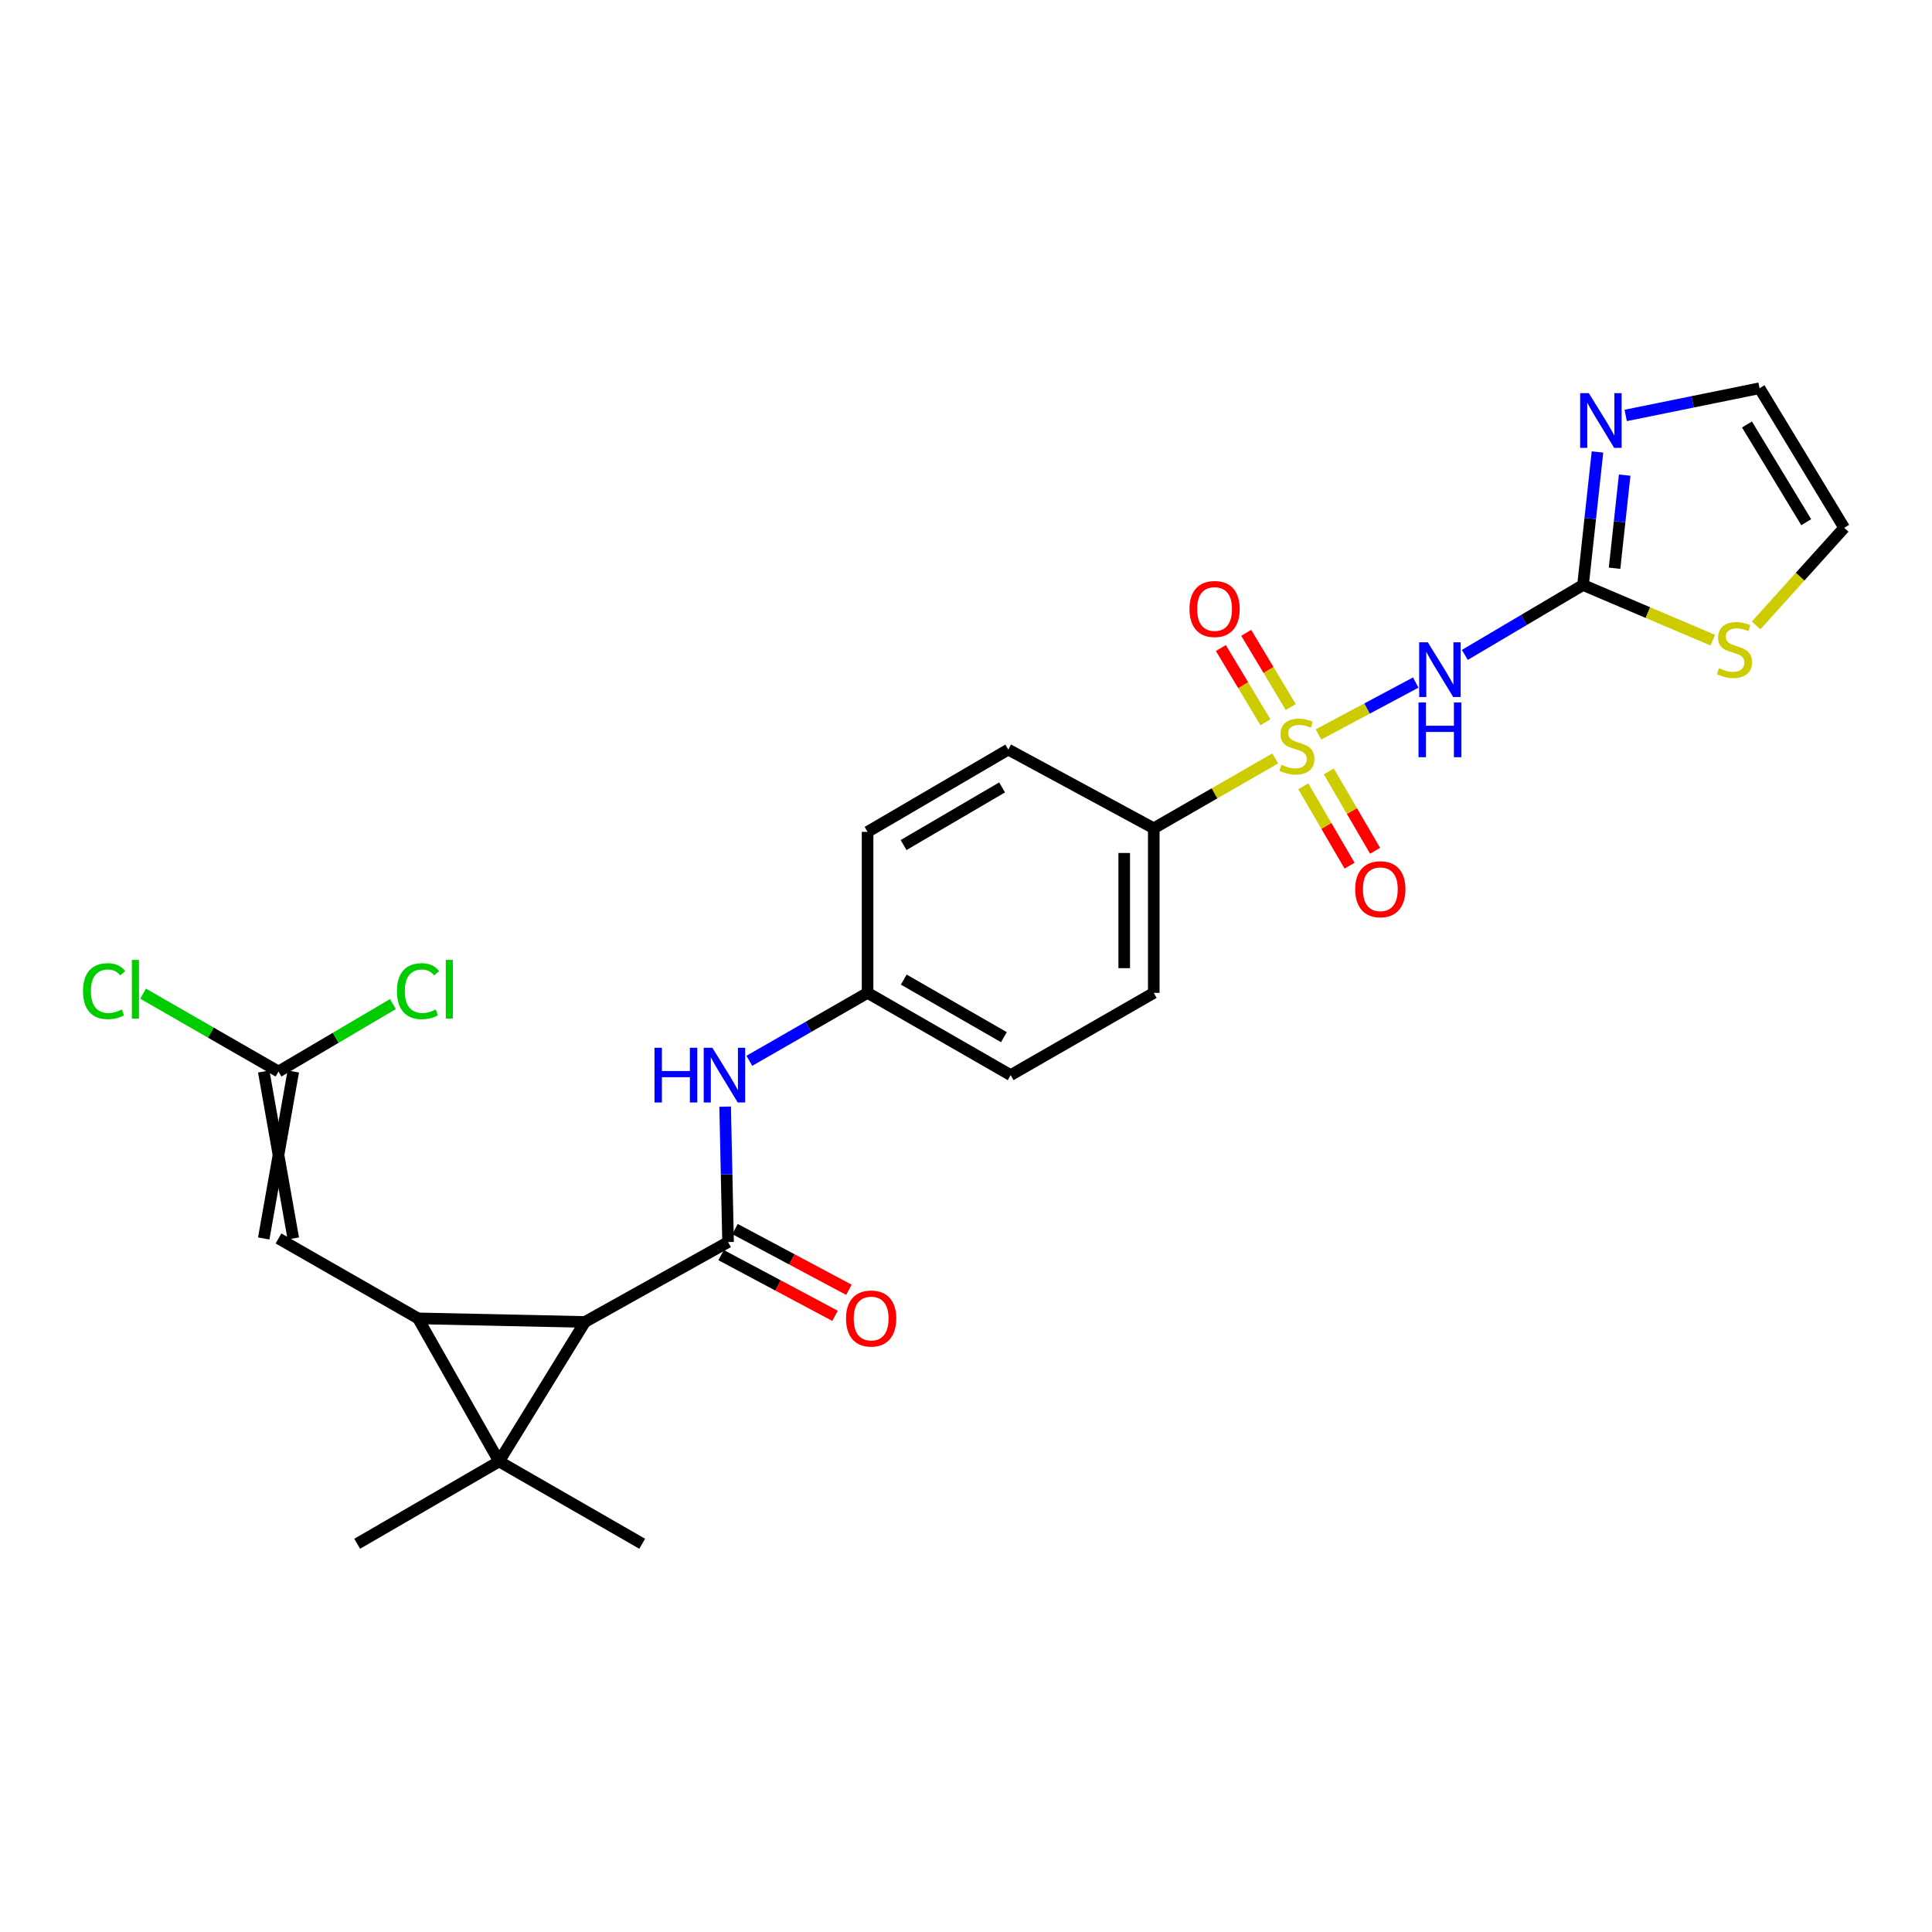 <?xml version='1.0' encoding='iso-8859-1'?>
<svg version='1.1' baseProfile='full'
              xmlns='http://www.w3.org/2000/svg'
                      xmlns:rdkit='http://www.rdkit.org/xml'
                      xmlns:xlink='http://www.w3.org/1999/xlink'
                  xml:space='preserve'
width='1000px' height='1000px' viewBox='0 0 1000 1000'>
<!-- END OF HEADER -->
<rect style='opacity:1.0;fill:#FFFFFF;stroke:none' width='1000' height='1000' x='0' y='0'> </rect>
<path class='bond-1' d='M 258.331,756.434 L 216.376,682.387' style='fill:none;fill-rule:evenodd;stroke:#000000;stroke-width:6px;stroke-linecap:butt;stroke-linejoin:miter;stroke-opacity:1' />
<path class='bond-2' d='M 258.331,756.434 L 302.775,684.239' style='fill:none;fill-rule:evenodd;stroke:#000000;stroke-width:6px;stroke-linecap:butt;stroke-linejoin:miter;stroke-opacity:1' />
<path class='bond-19' d='M 258.331,756.434 L 184.878,799.051' style='fill:none;fill-rule:evenodd;stroke:#000000;stroke-width:6px;stroke-linecap:butt;stroke-linejoin:miter;stroke-opacity:1' />
<path class='bond-20' d='M 258.331,756.434 L 332.404,799.051' style='fill:none;fill-rule:evenodd;stroke:#000000;stroke-width:6px;stroke-linecap:butt;stroke-linejoin:miter;stroke-opacity:1' />
<path class='bond-0' d='M 660.044,392.565 L 628.616,410.644' style='fill:none;fill-rule:evenodd;stroke:#CCCC00;stroke-width:6px;stroke-linecap:butt;stroke-linejoin:miter;stroke-opacity:1' />
<path class='bond-0' d='M 628.616,410.644 L 597.188,428.722' style='fill:none;fill-rule:evenodd;stroke:#000000;stroke-width:6px;stroke-linecap:butt;stroke-linejoin:miter;stroke-opacity:1' />
<path class='bond-4' d='M 682.438,380.15 L 707.608,366.722' style='fill:none;fill-rule:evenodd;stroke:#CCCC00;stroke-width:6px;stroke-linecap:butt;stroke-linejoin:miter;stroke-opacity:1' />
<path class='bond-4' d='M 707.608,366.722 L 732.778,353.294' style='fill:none;fill-rule:evenodd;stroke:#0000FF;stroke-width:6px;stroke-linecap:butt;stroke-linejoin:miter;stroke-opacity:1' />
<path class='bond-12' d='M 668.101,365.99 L 656.57,346.773' style='fill:none;fill-rule:evenodd;stroke:#CCCC00;stroke-width:6px;stroke-linecap:butt;stroke-linejoin:miter;stroke-opacity:1' />
<path class='bond-12' d='M 656.57,346.773 L 645.039,327.557' style='fill:none;fill-rule:evenodd;stroke:#FF0000;stroke-width:6px;stroke-linecap:butt;stroke-linejoin:miter;stroke-opacity:1' />
<path class='bond-12' d='M 654.99,373.858 L 643.459,354.641' style='fill:none;fill-rule:evenodd;stroke:#CCCC00;stroke-width:6px;stroke-linecap:butt;stroke-linejoin:miter;stroke-opacity:1' />
<path class='bond-12' d='M 643.459,354.641 L 631.928,335.424' style='fill:none;fill-rule:evenodd;stroke:#FF0000;stroke-width:6px;stroke-linecap:butt;stroke-linejoin:miter;stroke-opacity:1' />
<path class='bond-13' d='M 674.583,406.988 L 686.56,427.527' style='fill:none;fill-rule:evenodd;stroke:#CCCC00;stroke-width:6px;stroke-linecap:butt;stroke-linejoin:miter;stroke-opacity:1' />
<path class='bond-13' d='M 686.56,427.527 L 698.537,448.066' style='fill:none;fill-rule:evenodd;stroke:#FF0000;stroke-width:6px;stroke-linecap:butt;stroke-linejoin:miter;stroke-opacity:1' />
<path class='bond-13' d='M 687.792,399.286 L 699.769,419.825' style='fill:none;fill-rule:evenodd;stroke:#CCCC00;stroke-width:6px;stroke-linecap:butt;stroke-linejoin:miter;stroke-opacity:1' />
<path class='bond-13' d='M 699.769,419.825 L 711.746,440.364' style='fill:none;fill-rule:evenodd;stroke:#FF0000;stroke-width:6px;stroke-linecap:butt;stroke-linejoin:miter;stroke-opacity:1' />
<path class='bond-6' d='M 216.376,682.387 L 144.156,641.027' style='fill:none;fill-rule:evenodd;stroke:#000000;stroke-width:6px;stroke-linecap:butt;stroke-linejoin:miter;stroke-opacity:1' />
<path class='bond-26' d='M 216.376,682.387 L 302.775,684.239' style='fill:none;fill-rule:evenodd;stroke:#000000;stroke-width:6px;stroke-linecap:butt;stroke-linejoin:miter;stroke-opacity:1' />
<path class='bond-3' d='M 302.775,684.239 L 376.847,642.896' style='fill:none;fill-rule:evenodd;stroke:#000000;stroke-width:6px;stroke-linecap:butt;stroke-linejoin:miter;stroke-opacity:1' />
<path class='bond-8' d='M 376.847,642.896 L 376.089,607.848' style='fill:none;fill-rule:evenodd;stroke:#000000;stroke-width:6px;stroke-linecap:butt;stroke-linejoin:miter;stroke-opacity:1' />
<path class='bond-8' d='M 376.089,607.848 L 375.331,572.801' style='fill:none;fill-rule:evenodd;stroke:#0000FF;stroke-width:6px;stroke-linecap:butt;stroke-linejoin:miter;stroke-opacity:1' />
<path class='bond-14' d='M 373.25,649.641 L 402.729,665.361' style='fill:none;fill-rule:evenodd;stroke:#000000;stroke-width:6px;stroke-linecap:butt;stroke-linejoin:miter;stroke-opacity:1' />
<path class='bond-14' d='M 402.729,665.361 L 432.207,681.081' style='fill:none;fill-rule:evenodd;stroke:#FF0000;stroke-width:6px;stroke-linecap:butt;stroke-linejoin:miter;stroke-opacity:1' />
<path class='bond-14' d='M 380.444,636.15 L 409.923,651.87' style='fill:none;fill-rule:evenodd;stroke:#000000;stroke-width:6px;stroke-linecap:butt;stroke-linejoin:miter;stroke-opacity:1' />
<path class='bond-14' d='M 409.923,651.87 L 439.402,667.59' style='fill:none;fill-rule:evenodd;stroke:#FF0000;stroke-width:6px;stroke-linecap:butt;stroke-linejoin:miter;stroke-opacity:1' />
<path class='bond-5' d='M 758.19,338.988 L 788.781,320.893' style='fill:none;fill-rule:evenodd;stroke:#0000FF;stroke-width:6px;stroke-linecap:butt;stroke-linejoin:miter;stroke-opacity:1' />
<path class='bond-5' d='M 788.781,320.893 L 819.371,302.799' style='fill:none;fill-rule:evenodd;stroke:#000000;stroke-width:6px;stroke-linecap:butt;stroke-linejoin:miter;stroke-opacity:1' />
<path class='bond-7' d='M 819.371,302.799 L 823.111,268.37' style='fill:none;fill-rule:evenodd;stroke:#000000;stroke-width:6px;stroke-linecap:butt;stroke-linejoin:miter;stroke-opacity:1' />
<path class='bond-7' d='M 823.111,268.37 L 826.851,233.942' style='fill:none;fill-rule:evenodd;stroke:#0000FF;stroke-width:6px;stroke-linecap:butt;stroke-linejoin:miter;stroke-opacity:1' />
<path class='bond-7' d='M 835.694,294.121 L 838.312,270.022' style='fill:none;fill-rule:evenodd;stroke:#000000;stroke-width:6px;stroke-linecap:butt;stroke-linejoin:miter;stroke-opacity:1' />
<path class='bond-7' d='M 838.312,270.022 L 840.93,245.922' style='fill:none;fill-rule:evenodd;stroke:#0000FF;stroke-width:6px;stroke-linecap:butt;stroke-linejoin:miter;stroke-opacity:1' />
<path class='bond-11' d='M 819.371,302.799 L 852.961,317.082' style='fill:none;fill-rule:evenodd;stroke:#000000;stroke-width:6px;stroke-linecap:butt;stroke-linejoin:miter;stroke-opacity:1' />
<path class='bond-11' d='M 852.961,317.082 L 886.55,331.365' style='fill:none;fill-rule:evenodd;stroke:#CCCC00;stroke-width:6px;stroke-linecap:butt;stroke-linejoin:miter;stroke-opacity:1' />
<path class='bond-10' d='M 151.801,641.027 L 136.51,554.612' style='fill:none;fill-rule:evenodd;stroke:#000000;stroke-width:6px;stroke-linecap:butt;stroke-linejoin:miter;stroke-opacity:1' />
<path class='bond-10' d='M 136.51,641.027 L 151.801,554.612' style='fill:none;fill-rule:evenodd;stroke:#000000;stroke-width:6px;stroke-linecap:butt;stroke-linejoin:miter;stroke-opacity:1' />
<path class='bond-15' d='M 841.457,215.032 L 876.098,207.99' style='fill:none;fill-rule:evenodd;stroke:#0000FF;stroke-width:6px;stroke-linecap:butt;stroke-linejoin:miter;stroke-opacity:1' />
<path class='bond-15' d='M 876.098,207.99 L 910.739,200.949' style='fill:none;fill-rule:evenodd;stroke:#000000;stroke-width:6px;stroke-linecap:butt;stroke-linejoin:miter;stroke-opacity:1' />
<path class='bond-21' d='M 387.854,549.08 L 418.453,531.493' style='fill:none;fill-rule:evenodd;stroke:#0000FF;stroke-width:6px;stroke-linecap:butt;stroke-linejoin:miter;stroke-opacity:1' />
<path class='bond-21' d='M 418.453,531.493 L 449.051,513.906' style='fill:none;fill-rule:evenodd;stroke:#000000;stroke-width:6px;stroke-linecap:butt;stroke-linejoin:miter;stroke-opacity:1' />
<path class='bond-9' d='M 597.188,428.722 L 597.188,513.906' style='fill:none;fill-rule:evenodd;stroke:#000000;stroke-width:6px;stroke-linecap:butt;stroke-linejoin:miter;stroke-opacity:1' />
<path class='bond-9' d='M 581.897,441.5 L 581.897,501.128' style='fill:none;fill-rule:evenodd;stroke:#000000;stroke-width:6px;stroke-linecap:butt;stroke-linejoin:miter;stroke-opacity:1' />
<path class='bond-27' d='M 597.188,428.722 L 521.883,387.982' style='fill:none;fill-rule:evenodd;stroke:#000000;stroke-width:6px;stroke-linecap:butt;stroke-linejoin:miter;stroke-opacity:1' />
<path class='bond-22' d='M 144.156,554.612 L 109.111,534.467' style='fill:none;fill-rule:evenodd;stroke:#000000;stroke-width:6px;stroke-linecap:butt;stroke-linejoin:miter;stroke-opacity:1' />
<path class='bond-22' d='M 109.111,534.467 L 74.067,514.322' style='fill:none;fill-rule:evenodd;stroke:#00CC00;stroke-width:6px;stroke-linecap:butt;stroke-linejoin:miter;stroke-opacity:1' />
<path class='bond-23' d='M 144.156,554.612 L 173.758,537.161' style='fill:none;fill-rule:evenodd;stroke:#000000;stroke-width:6px;stroke-linecap:butt;stroke-linejoin:miter;stroke-opacity:1' />
<path class='bond-23' d='M 173.758,537.161 L 203.36,519.71' style='fill:none;fill-rule:evenodd;stroke:#00CC00;stroke-width:6px;stroke-linecap:butt;stroke-linejoin:miter;stroke-opacity:1' />
<path class='bond-16' d='M 908.958,323.719 L 931.752,298.457' style='fill:none;fill-rule:evenodd;stroke:#CCCC00;stroke-width:6px;stroke-linecap:butt;stroke-linejoin:miter;stroke-opacity:1' />
<path class='bond-16' d='M 931.752,298.457 L 954.545,273.195' style='fill:none;fill-rule:evenodd;stroke:#000000;stroke-width:6px;stroke-linecap:butt;stroke-linejoin:miter;stroke-opacity:1' />
<path class='bond-28' d='M 910.739,200.949 L 954.545,273.195' style='fill:none;fill-rule:evenodd;stroke:#000000;stroke-width:6px;stroke-linecap:butt;stroke-linejoin:miter;stroke-opacity:1' />
<path class='bond-28' d='M 904.235,219.714 L 934.9,270.286' style='fill:none;fill-rule:evenodd;stroke:#000000;stroke-width:6px;stroke-linecap:butt;stroke-linejoin:miter;stroke-opacity:1' />
<path class='bond-17' d='M 521.883,387.982 L 449.051,430.582' style='fill:none;fill-rule:evenodd;stroke:#000000;stroke-width:6px;stroke-linecap:butt;stroke-linejoin:miter;stroke-opacity:1' />
<path class='bond-17' d='M 518.678,407.571 L 467.696,437.391' style='fill:none;fill-rule:evenodd;stroke:#000000;stroke-width:6px;stroke-linecap:butt;stroke-linejoin:miter;stroke-opacity:1' />
<path class='bond-18' d='M 597.188,513.906 L 523.115,556.48' style='fill:none;fill-rule:evenodd;stroke:#000000;stroke-width:6px;stroke-linecap:butt;stroke-linejoin:miter;stroke-opacity:1' />
<path class='bond-24' d='M 449.051,513.906 L 449.051,430.582' style='fill:none;fill-rule:evenodd;stroke:#000000;stroke-width:6px;stroke-linecap:butt;stroke-linejoin:miter;stroke-opacity:1' />
<path class='bond-25' d='M 449.051,513.906 L 523.115,556.48' style='fill:none;fill-rule:evenodd;stroke:#000000;stroke-width:6px;stroke-linecap:butt;stroke-linejoin:miter;stroke-opacity:1' />
<path class='bond-25' d='M 467.781,507.036 L 519.626,536.838' style='fill:none;fill-rule:evenodd;stroke:#000000;stroke-width:6px;stroke-linecap:butt;stroke-linejoin:miter;stroke-opacity:1' />
<path  class='atom-1' d='M 663.26 395.833
Q 663.58 395.953, 664.9 396.513
Q 666.22 397.073, 667.66 397.433
Q 669.14 397.753, 670.58 397.753
Q 673.26 397.753, 674.82 396.473
Q 676.38 395.153, 676.38 392.873
Q 676.38 391.313, 675.58 390.353
Q 674.82 389.393, 673.62 388.873
Q 672.42 388.353, 670.42 387.753
Q 667.9 386.993, 666.38 386.273
Q 664.9 385.553, 663.82 384.033
Q 662.78 382.513, 662.78 379.953
Q 662.78 376.393, 665.18 374.193
Q 667.62 371.993, 672.42 371.993
Q 675.7 371.993, 679.42 373.553
L 678.5 376.633
Q 675.1 375.233, 672.54 375.233
Q 669.78 375.233, 668.26 376.393
Q 666.74 377.513, 666.78 379.473
Q 666.78 380.993, 667.54 381.913
Q 668.34 382.833, 669.46 383.353
Q 670.62 383.873, 672.54 384.473
Q 675.1 385.273, 676.62 386.073
Q 678.14 386.873, 679.22 388.513
Q 680.34 390.113, 680.34 392.873
Q 680.34 396.793, 677.7 398.913
Q 675.1 400.993, 670.74 400.993
Q 668.22 400.993, 666.3 400.433
Q 664.42 399.913, 662.18 398.993
L 663.26 395.833
' fill='#CCCC00'/>
<path  class='atom-5' d='M 739.039 332.454
L 748.319 347.454
Q 749.239 348.934, 750.719 351.614
Q 752.199 354.294, 752.279 354.454
L 752.279 332.454
L 756.039 332.454
L 756.039 360.774
L 752.159 360.774
L 742.199 344.374
Q 741.039 342.454, 739.799 340.254
Q 738.599 338.054, 738.239 337.374
L 738.239 360.774
L 734.559 360.774
L 734.559 332.454
L 739.039 332.454
' fill='#0000FF'/>
<path  class='atom-5' d='M 734.219 363.606
L 738.059 363.606
L 738.059 375.646
L 752.539 375.646
L 752.539 363.606
L 756.379 363.606
L 756.379 391.926
L 752.539 391.926
L 752.539 378.846
L 738.059 378.846
L 738.059 391.926
L 734.219 391.926
L 734.219 363.606
' fill='#0000FF'/>
<path  class='atom-8' d='M 822.362 203.481
L 831.642 218.481
Q 832.562 219.961, 834.042 222.641
Q 835.522 225.321, 835.602 225.481
L 835.602 203.481
L 839.362 203.481
L 839.362 231.801
L 835.482 231.801
L 825.522 215.401
Q 824.362 213.481, 823.122 211.281
Q 821.922 209.081, 821.562 208.401
L 821.562 231.801
L 817.882 231.801
L 817.882 203.481
L 822.362 203.481
' fill='#0000FF'/>
<path  class='atom-9' d='M 338.758 542.32
L 342.598 542.32
L 342.598 554.36
L 357.078 554.36
L 357.078 542.32
L 360.918 542.32
L 360.918 570.64
L 357.078 570.64
L 357.078 557.56
L 342.598 557.56
L 342.598 570.64
L 338.758 570.64
L 338.758 542.32
' fill='#0000FF'/>
<path  class='atom-9' d='M 368.718 542.32
L 377.998 557.32
Q 378.918 558.8, 380.398 561.48
Q 381.878 564.16, 381.958 564.32
L 381.958 542.32
L 385.718 542.32
L 385.718 570.64
L 381.838 570.64
L 371.878 554.24
Q 370.718 552.32, 369.478 550.12
Q 368.278 547.92, 367.918 547.24
L 367.918 570.64
L 364.238 570.64
L 364.238 542.32
L 368.718 542.32
' fill='#0000FF'/>
<path  class='atom-12' d='M 889.759 345.851
Q 890.079 345.971, 891.399 346.531
Q 892.719 347.091, 894.159 347.451
Q 895.639 347.771, 897.079 347.771
Q 899.759 347.771, 901.319 346.491
Q 902.879 345.171, 902.879 342.891
Q 902.879 341.331, 902.079 340.371
Q 901.319 339.411, 900.119 338.891
Q 898.919 338.371, 896.919 337.771
Q 894.399 337.011, 892.879 336.291
Q 891.399 335.571, 890.319 334.051
Q 889.279 332.531, 889.279 329.971
Q 889.279 326.411, 891.679 324.211
Q 894.119 322.011, 898.919 322.011
Q 902.199 322.011, 905.919 323.571
L 904.999 326.651
Q 901.599 325.251, 899.039 325.251
Q 896.279 325.251, 894.759 326.411
Q 893.239 327.531, 893.279 329.491
Q 893.279 331.011, 894.039 331.931
Q 894.839 332.851, 895.959 333.371
Q 897.119 333.891, 899.039 334.491
Q 901.599 335.291, 903.119 336.091
Q 904.639 336.891, 905.719 338.531
Q 906.839 340.131, 906.839 342.891
Q 906.839 346.811, 904.199 348.931
Q 901.599 351.011, 897.239 351.011
Q 894.719 351.011, 892.799 350.451
Q 890.919 349.931, 888.679 349.011
L 889.759 345.851
' fill='#CCCC00'/>
<path  class='atom-13' d='M 615.668 315.213
Q 615.668 308.413, 619.028 304.613
Q 622.388 300.813, 628.668 300.813
Q 634.948 300.813, 638.308 304.613
Q 641.668 308.413, 641.668 315.213
Q 641.668 322.093, 638.268 326.013
Q 634.868 329.893, 628.668 329.893
Q 622.428 329.893, 619.028 326.013
Q 615.668 322.133, 615.668 315.213
M 628.668 326.693
Q 632.988 326.693, 635.308 323.813
Q 637.668 320.893, 637.668 315.213
Q 637.668 309.653, 635.308 306.853
Q 632.988 304.013, 628.668 304.013
Q 624.348 304.013, 621.988 306.813
Q 619.668 309.613, 619.668 315.213
Q 619.668 320.933, 621.988 323.813
Q 624.348 326.693, 628.668 326.693
' fill='#FF0000'/>
<path  class='atom-14' d='M 701.455 460.266
Q 701.455 453.466, 704.815 449.666
Q 708.175 445.866, 714.455 445.866
Q 720.735 445.866, 724.095 449.666
Q 727.455 453.466, 727.455 460.266
Q 727.455 467.146, 724.055 471.066
Q 720.655 474.946, 714.455 474.946
Q 708.215 474.946, 704.815 471.066
Q 701.455 467.186, 701.455 460.266
M 714.455 471.746
Q 718.775 471.746, 721.095 468.866
Q 723.455 465.946, 723.455 460.266
Q 723.455 454.706, 721.095 451.906
Q 718.775 449.066, 714.455 449.066
Q 710.135 449.066, 707.775 451.866
Q 705.455 454.666, 705.455 460.266
Q 705.455 465.986, 707.775 468.866
Q 710.135 471.746, 714.455 471.746
' fill='#FF0000'/>
<path  class='atom-15' d='M 437.903 682.467
Q 437.903 675.667, 441.263 671.867
Q 444.623 668.067, 450.903 668.067
Q 457.183 668.067, 460.543 671.867
Q 463.903 675.667, 463.903 682.467
Q 463.903 689.347, 460.503 693.267
Q 457.103 697.147, 450.903 697.147
Q 444.663 697.147, 441.263 693.267
Q 437.903 689.387, 437.903 682.467
M 450.903 693.947
Q 455.223 693.947, 457.543 691.067
Q 459.903 688.147, 459.903 682.467
Q 459.903 676.907, 457.543 674.107
Q 455.223 671.267, 450.903 671.267
Q 446.583 671.267, 444.223 674.067
Q 441.903 676.867, 441.903 682.467
Q 441.903 688.187, 444.223 691.067
Q 446.583 693.947, 450.903 693.947
' fill='#FF0000'/>
<path  class='atom-23' d='M 42.971 513.017
Q 42.971 505.977, 46.251 502.297
Q 49.571 498.577, 55.851 498.577
Q 61.691 498.577, 64.811 502.697
L 62.171 504.857
Q 59.891 501.857, 55.851 501.857
Q 51.571 501.857, 49.291 504.737
Q 47.051 507.577, 47.051 513.017
Q 47.051 518.617, 49.371 521.497
Q 51.731 524.377, 56.291 524.377
Q 59.411 524.377, 63.051 522.497
L 64.171 525.497
Q 62.691 526.457, 60.451 527.017
Q 58.211 527.577, 55.731 527.577
Q 49.571 527.577, 46.251 523.817
Q 42.971 520.057, 42.971 513.017
' fill='#00CC00'/>
<path  class='atom-23' d='M 68.251 496.857
L 71.931 496.857
L 71.931 527.217
L 68.251 527.217
L 68.251 496.857
' fill='#00CC00'/>
<path  class='atom-24' d='M 205.456 513.017
Q 205.456 505.977, 208.736 502.297
Q 212.056 498.577, 218.336 498.577
Q 224.176 498.577, 227.296 502.697
L 224.656 504.857
Q 222.376 501.857, 218.336 501.857
Q 214.056 501.857, 211.776 504.737
Q 209.536 507.577, 209.536 513.017
Q 209.536 518.617, 211.856 521.497
Q 214.216 524.377, 218.776 524.377
Q 221.896 524.377, 225.536 522.497
L 226.656 525.497
Q 225.176 526.457, 222.936 527.017
Q 220.696 527.577, 218.216 527.577
Q 212.056 527.577, 208.736 523.817
Q 205.456 520.057, 205.456 513.017
' fill='#00CC00'/>
<path  class='atom-24' d='M 230.736 496.857
L 234.416 496.857
L 234.416 527.217
L 230.736 527.217
L 230.736 496.857
' fill='#00CC00'/>
</svg>
